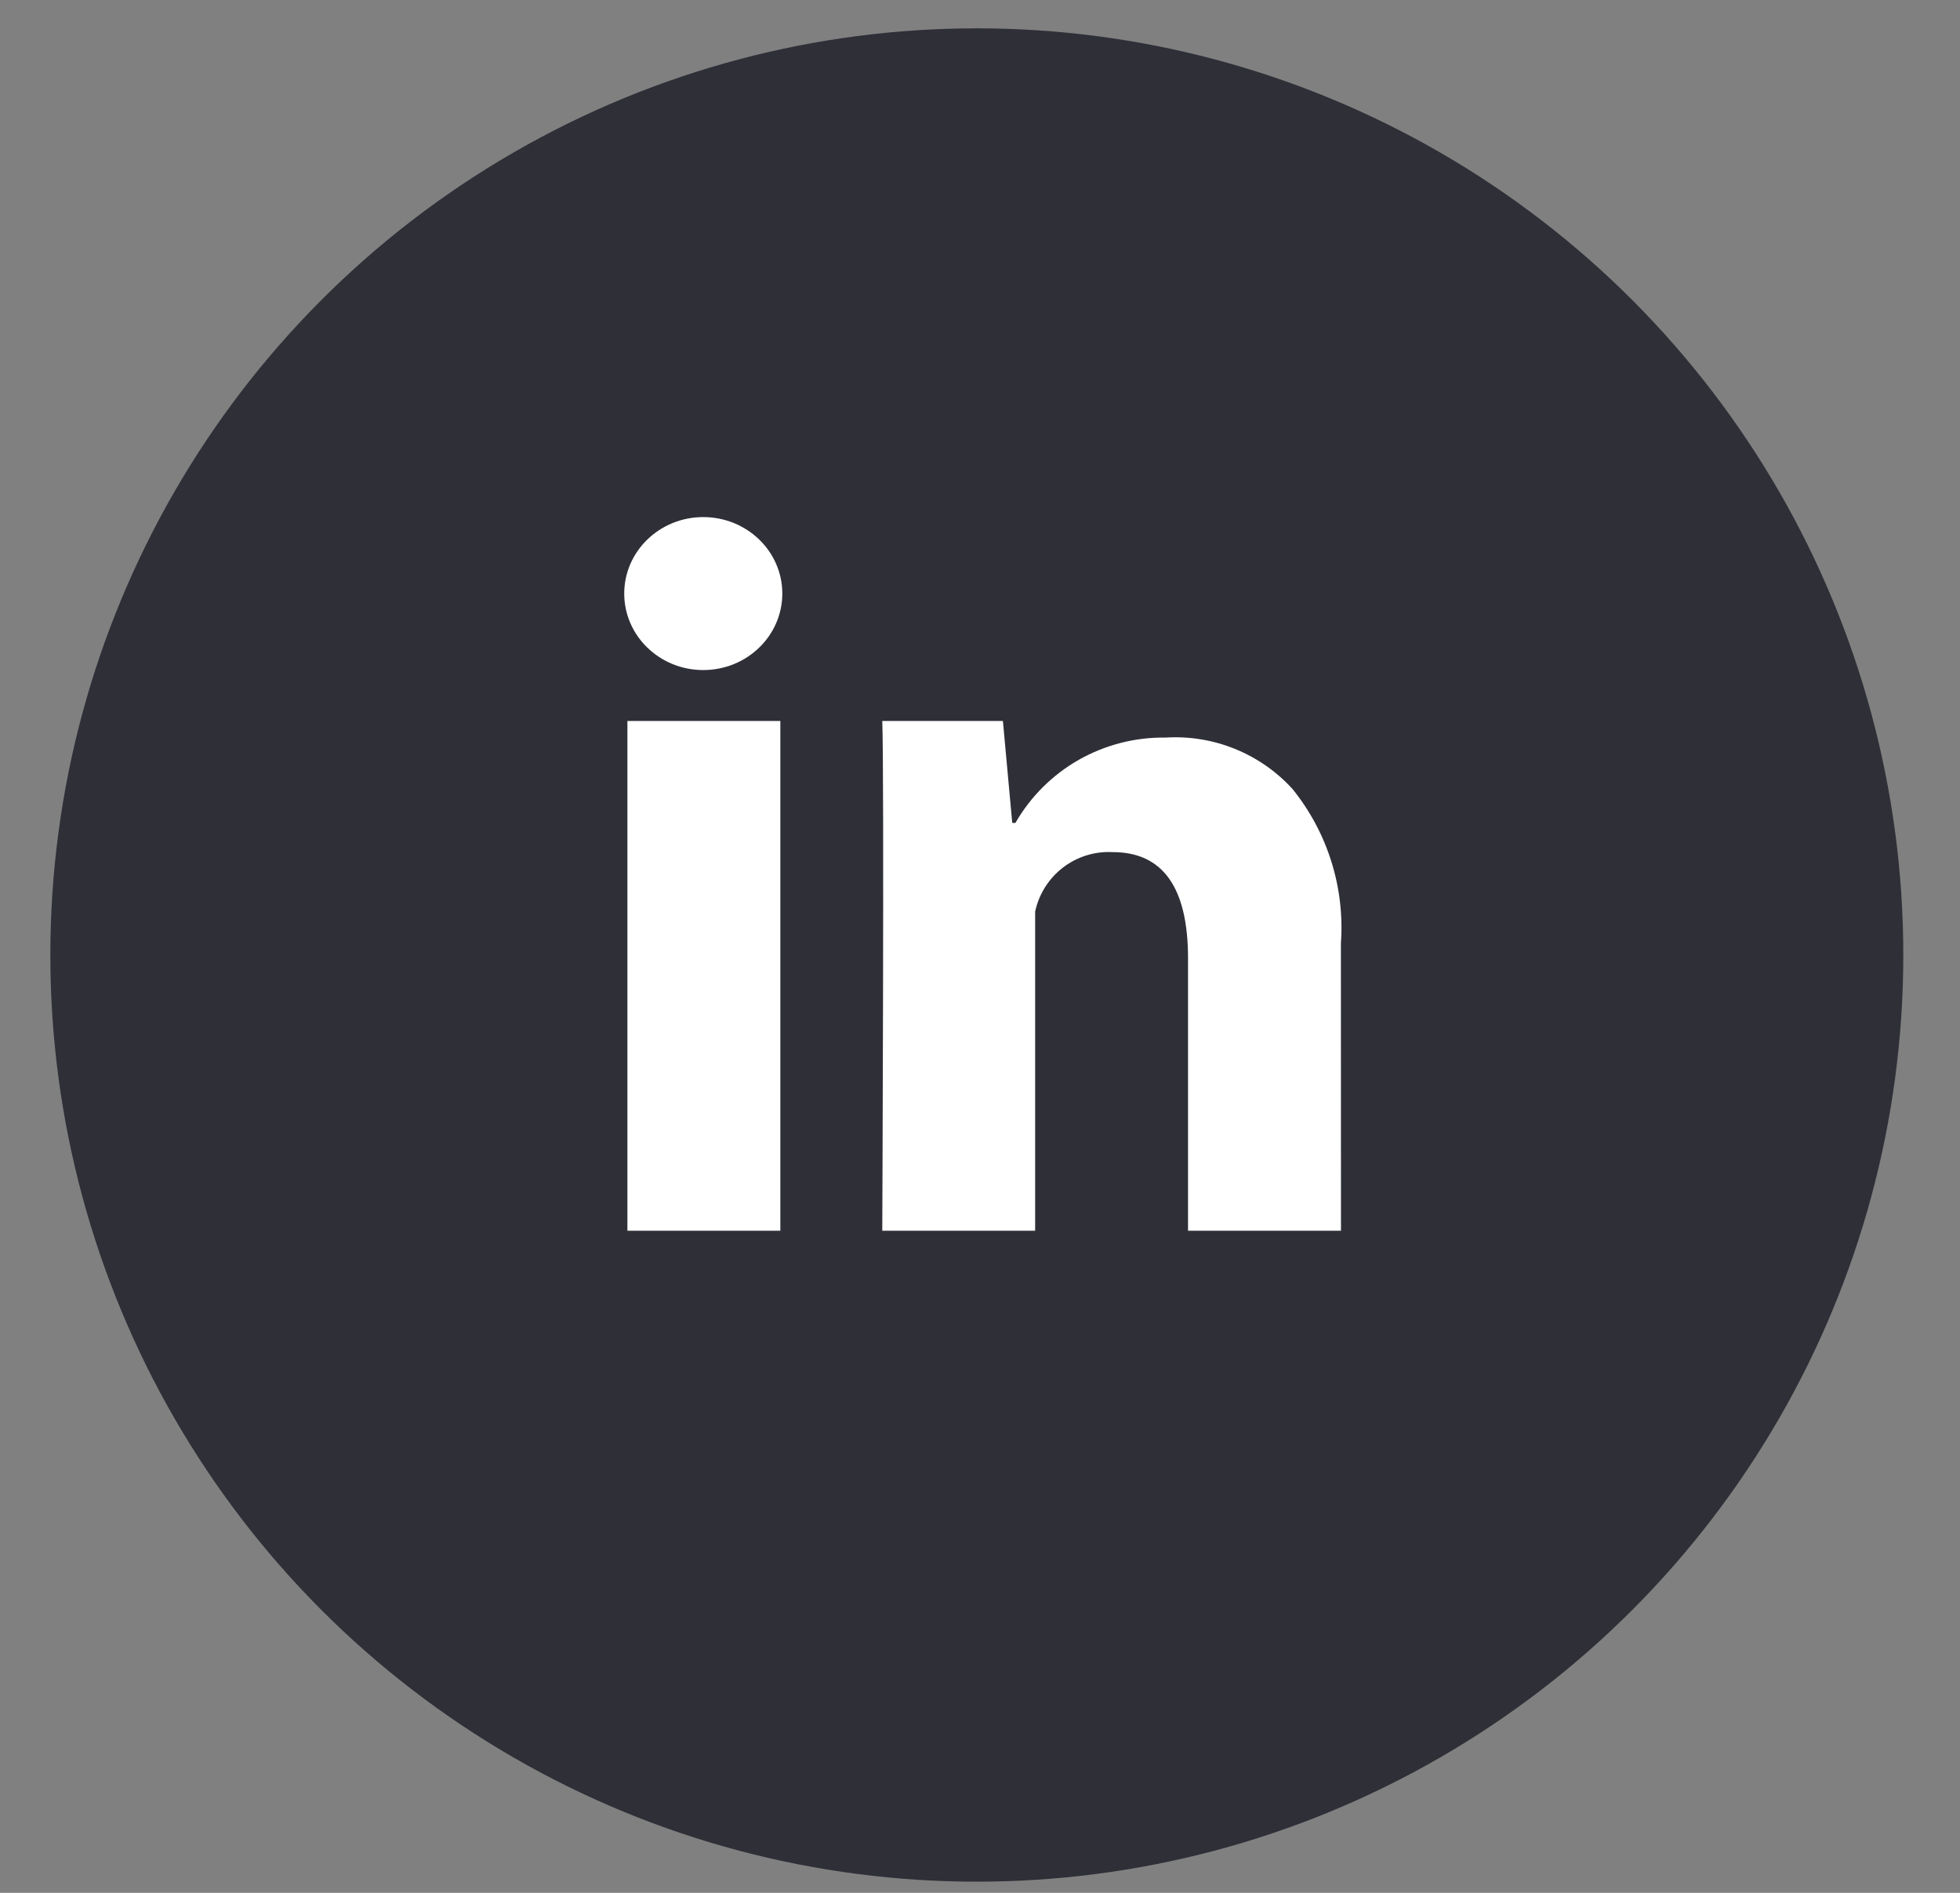 <svg width="29" height="28" viewBox="0 0 29 28" fill="none" xmlns="http://www.w3.org/2000/svg">
<rect x="0" y="0" width="29" height="28" fill="#808080" stroke="none"/>
<circle cx="14.453" cy="14.127" r="13.708" fill="#2E2F37"/>
<path d="M11.546 18.206H9.283V10.665H11.546V18.206ZM19.841 18.206H17.578V14.177C17.578 13.127 17.204 12.605 16.463 12.605C16.199 12.591 15.938 12.672 15.728 12.833C15.518 12.994 15.372 13.225 15.316 13.484V18.206H13.054C13.054 18.206 13.084 11.422 13.054 10.665H14.839L14.977 12.173H15.024C15.248 11.784 15.572 11.461 15.963 11.239C16.354 11.018 16.796 10.904 17.245 10.911C17.595 10.889 17.945 10.946 18.269 11.077C18.594 11.208 18.885 11.41 19.121 11.668C19.642 12.311 19.899 13.128 19.84 13.953L19.841 18.206Z" fill="white"/>
<path d="M10.405 9.912C11.051 9.912 11.575 9.405 11.575 8.78C11.575 8.156 11.051 7.649 10.405 7.649C9.76 7.649 9.236 8.156 9.236 8.78C9.236 9.405 9.76 9.912 10.405 9.912Z" fill="white"/>
</svg>
